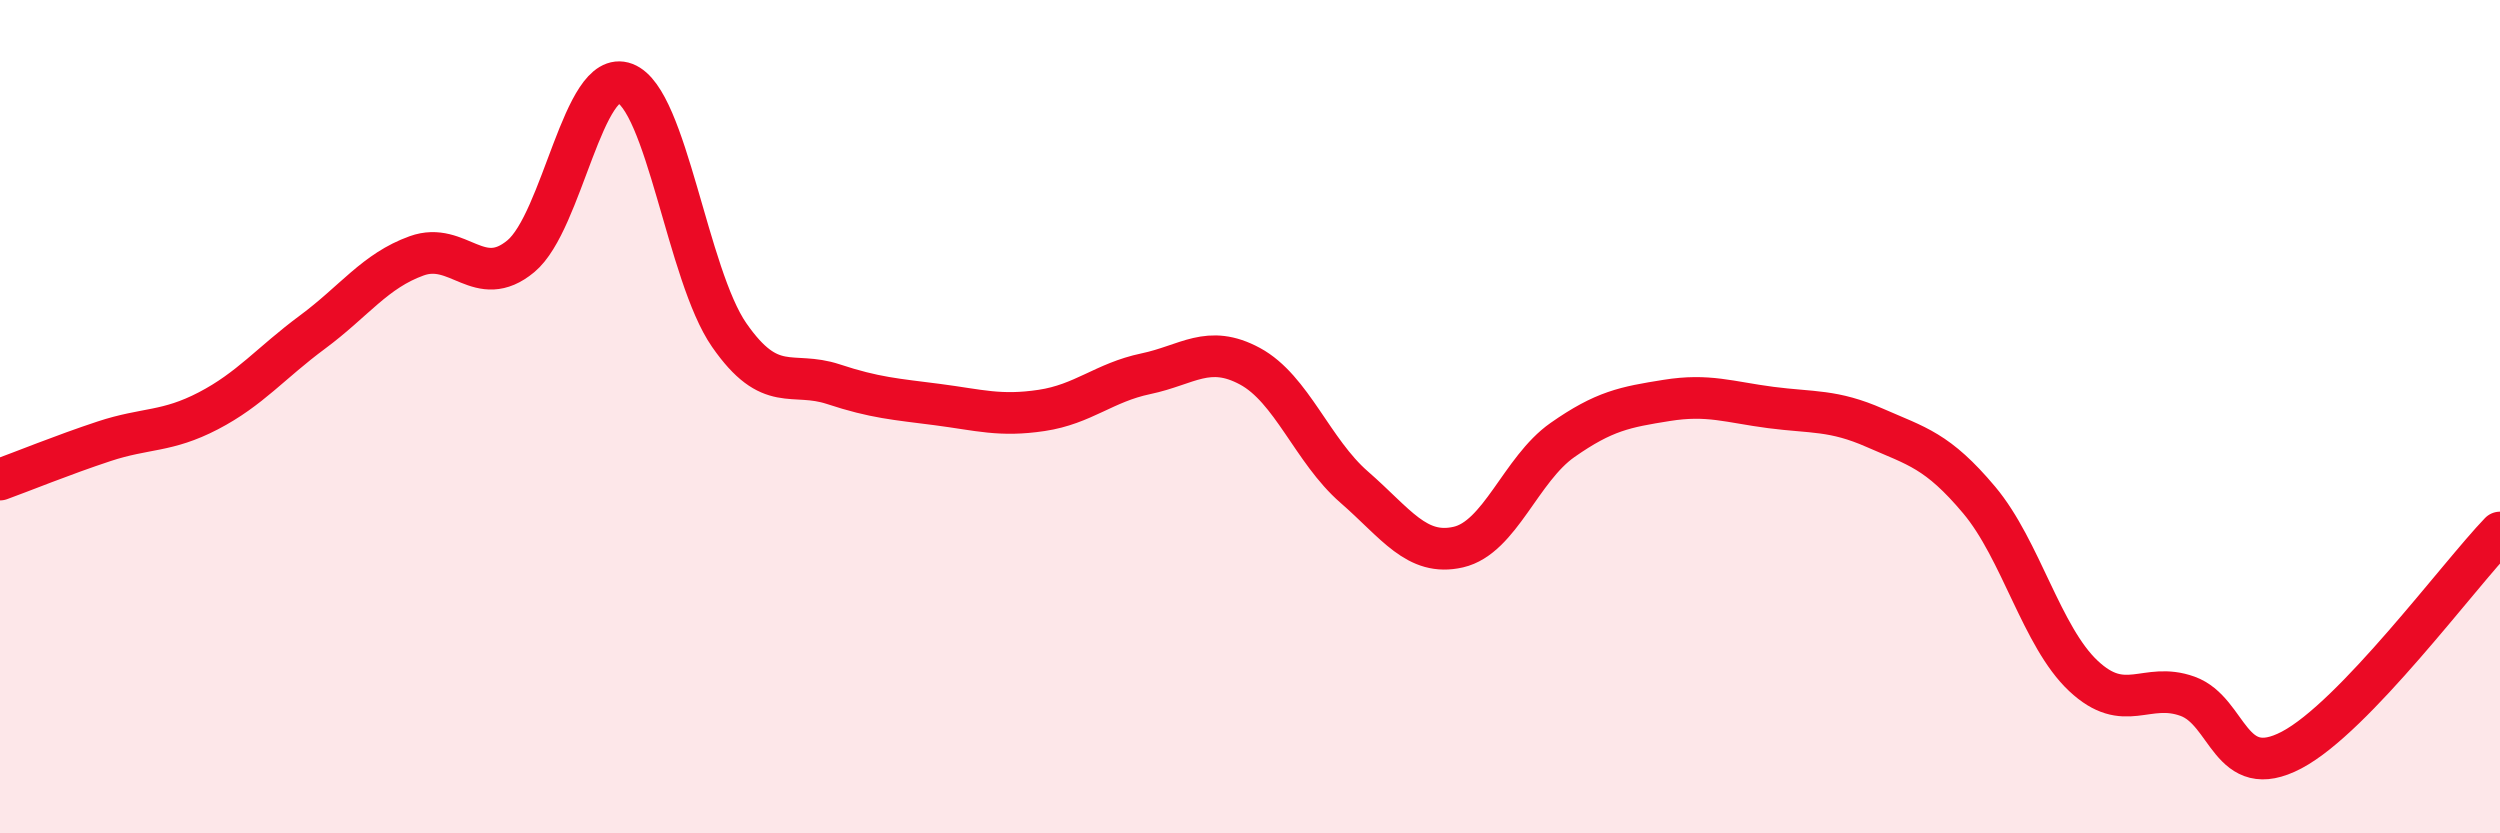 
    <svg width="60" height="20" viewBox="0 0 60 20" xmlns="http://www.w3.org/2000/svg">
      <path
        d="M 0,11.51 C 0.5,11.33 1.5,10.92 2.5,10.59 C 3.5,10.26 4,10.38 5,9.86 C 6,9.34 6.5,8.71 7.5,7.97 C 8.5,7.23 9,6.5 10,6.14 C 11,5.78 11.5,6.98 12.5,6.15 C 13.5,5.32 14,1.62 15,2 C 16,2.38 16.5,6.6 17.5,8.04 C 18.5,9.48 19,8.89 20,9.22 C 21,9.55 21.5,9.58 22.5,9.71 C 23.5,9.84 24,10 25,9.85 C 26,9.7 26.5,9.18 27.5,8.97 C 28.5,8.76 29,8.25 30,8.79 C 31,9.33 31.5,10.82 32.5,11.69 C 33.5,12.56 34,13.36 35,13.13 C 36,12.9 36.5,11.26 37.5,10.56 C 38.5,9.86 39,9.77 40,9.61 C 41,9.45 41.5,9.65 42.5,9.78 C 43.5,9.91 44,9.83 45,10.27 C 46,10.71 46.5,10.81 47.5,12 C 48.5,13.19 49,15.28 50,16.22 C 51,17.16 51.5,16.35 52.5,16.71 C 53.5,17.07 53.5,18.79 55,18 C 56.5,17.21 59,13.82 60,12.78L60 20L0 20Z"
        fill="#EB0A25"
        opacity="0.1"
        stroke-linecap="round"
        stroke-linejoin="round"
      />
      <path
        d="M 0,11.51 C 0.5,11.33 1.5,10.92 2.5,10.59 C 3.5,10.26 4,10.38 5,9.86 C 6,9.34 6.5,8.71 7.5,7.97 C 8.5,7.23 9,6.5 10,6.14 C 11,5.78 11.5,6.98 12.5,6.15 C 13.5,5.32 14,1.62 15,2 C 16,2.38 16.5,6.6 17.5,8.04 C 18.5,9.48 19,8.89 20,9.22 C 21,9.55 21.5,9.58 22.5,9.71 C 23.5,9.84 24,10 25,9.85 C 26,9.7 26.5,9.18 27.5,8.97 C 28.5,8.76 29,8.25 30,8.79 C 31,9.33 31.5,10.82 32.5,11.69 C 33.5,12.56 34,13.36 35,13.13 C 36,12.9 36.5,11.26 37.5,10.56 C 38.5,9.86 39,9.77 40,9.61 C 41,9.45 41.5,9.65 42.5,9.78 C 43.5,9.91 44,9.83 45,10.27 C 46,10.71 46.5,10.81 47.5,12 C 48.5,13.19 49,15.28 50,16.22 C 51,17.16 51.5,16.35 52.5,16.71 C 53.5,17.07 53.5,18.79 55,18 C 56.5,17.21 59,13.82 60,12.78"
        stroke="#EB0A25"
        stroke-width="1"
        fill="none"
        stroke-linecap="round"
        stroke-linejoin="round"
      />
    </svg>
  